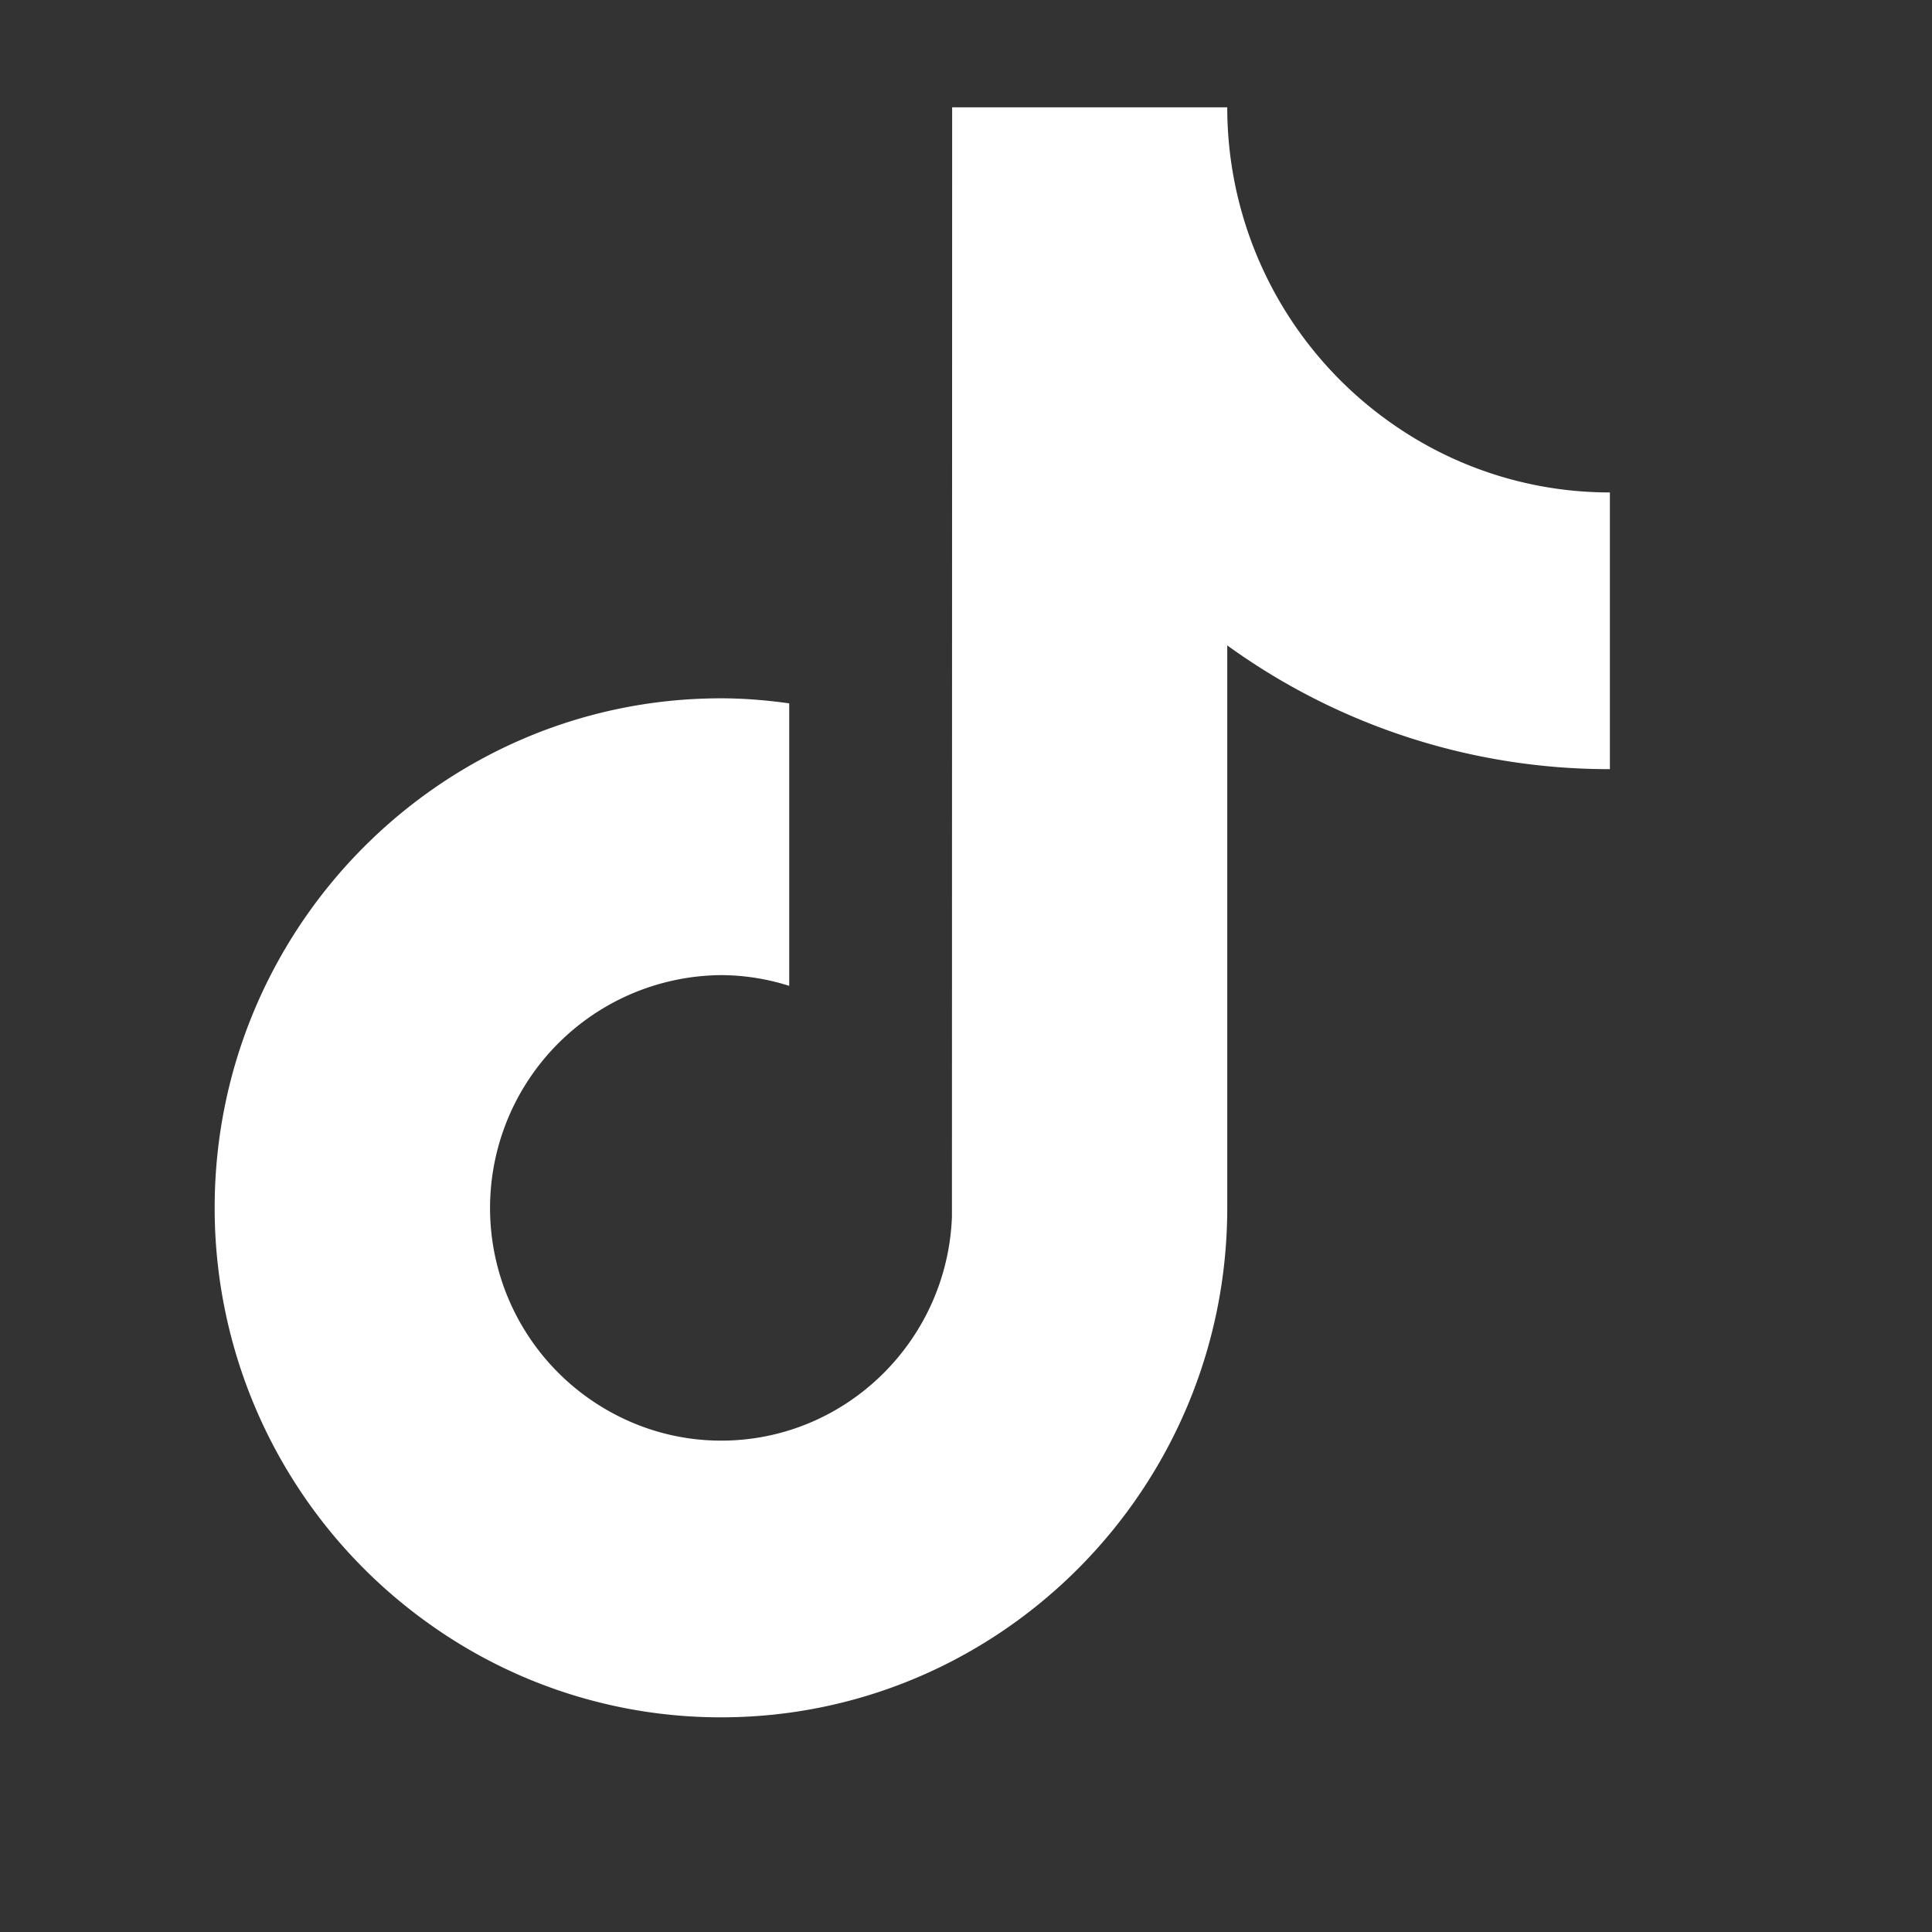 <svg width="18" height="18" viewBox="0 0 18 18" fill="none" xmlns="http://www.w3.org/2000/svg"><rect x="0" y="0" width="18" height="18" fill="#333333" stroke="none"/><g id="TikTok Logo Fill"><path id="Vector" d="M15 7.166a6.066 6.066 0 0 1-3.566-1.153v5.24c0 2.618-2.116 4.747-4.717 4.747a4.67 4.67 0 0 1-2.703-.86A4.754 4.754 0 0 1 2 11.253c0-2.617 2.116-4.747 4.718-4.747.216 0 .427.018.635.047v2.632a2.12 2.12 0 0 0-.635-.1 2.17 2.17 0 0 0-.999 4.087c.299.159.639.25 1 .25 1.16 0 2.107-.93 2.15-2.087L8.871 1h2.563a3.596 3.596 0 0 0 1.624 3.007 3.526 3.526 0 0 0 1.941.581v2.579H15Z" fill="#fff"/></g></svg>